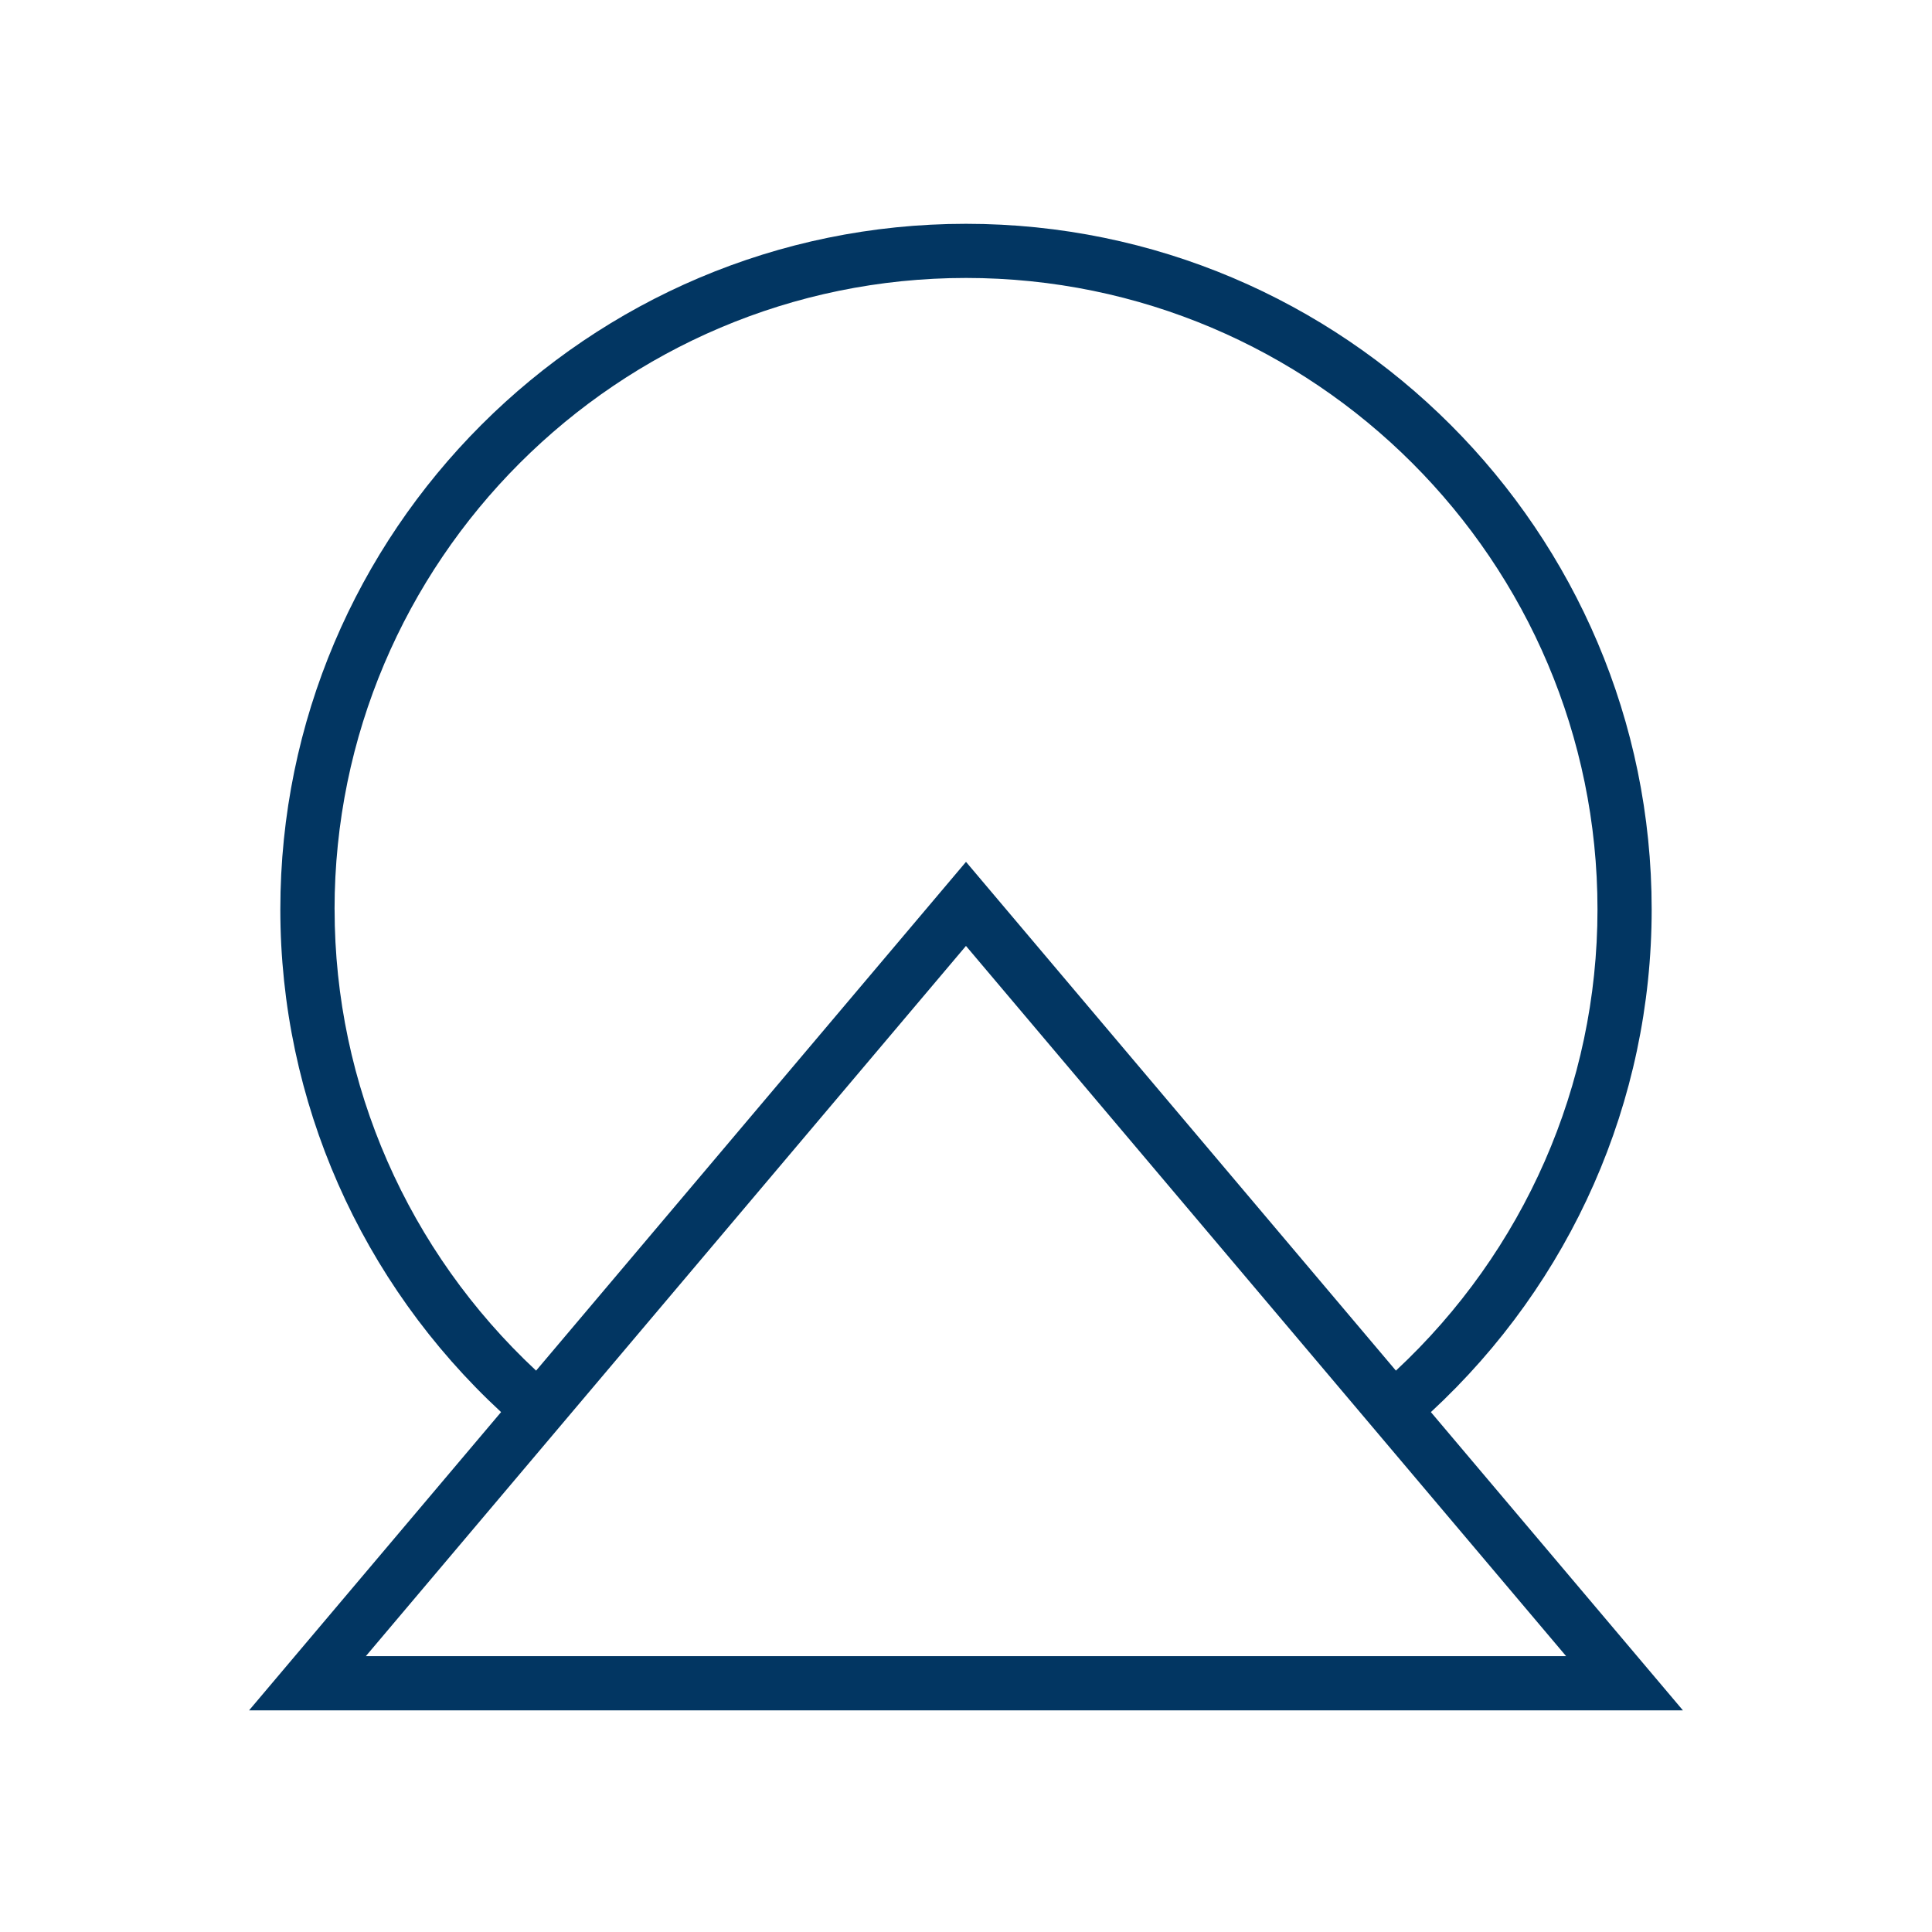 <?xml version="1.0" encoding="UTF-8"?> <svg xmlns="http://www.w3.org/2000/svg" id="Ebene_1" viewBox="0 0 512 512"><defs><style>.cls-1{fill:#023662;stroke-width:0px;}</style></defs><path class="cls-1" d="m446,453.27l-66.8-79.05c37.16-34.38,58.51-82.34,58.51-133.21,0-100.19-81.51-181.7-181.71-181.7S74.29,140.82,74.29,241.01c0,50.8,21.36,98.84,58.5,133.21l-66.79,79.05h380Zm-349.05-14.37l159.04-188.22,159.05,188.22H96.95Zm-8.29-197.9c0-92.26,75.07-167.34,167.34-167.34s167.35,75.07,167.35,167.34c0,46.62-19.48,90.61-53.42,122.23l-113.93-134.83-113.93,134.83c-33.92-31.63-53.4-75.68-53.4-122.24Z"></path></svg> 